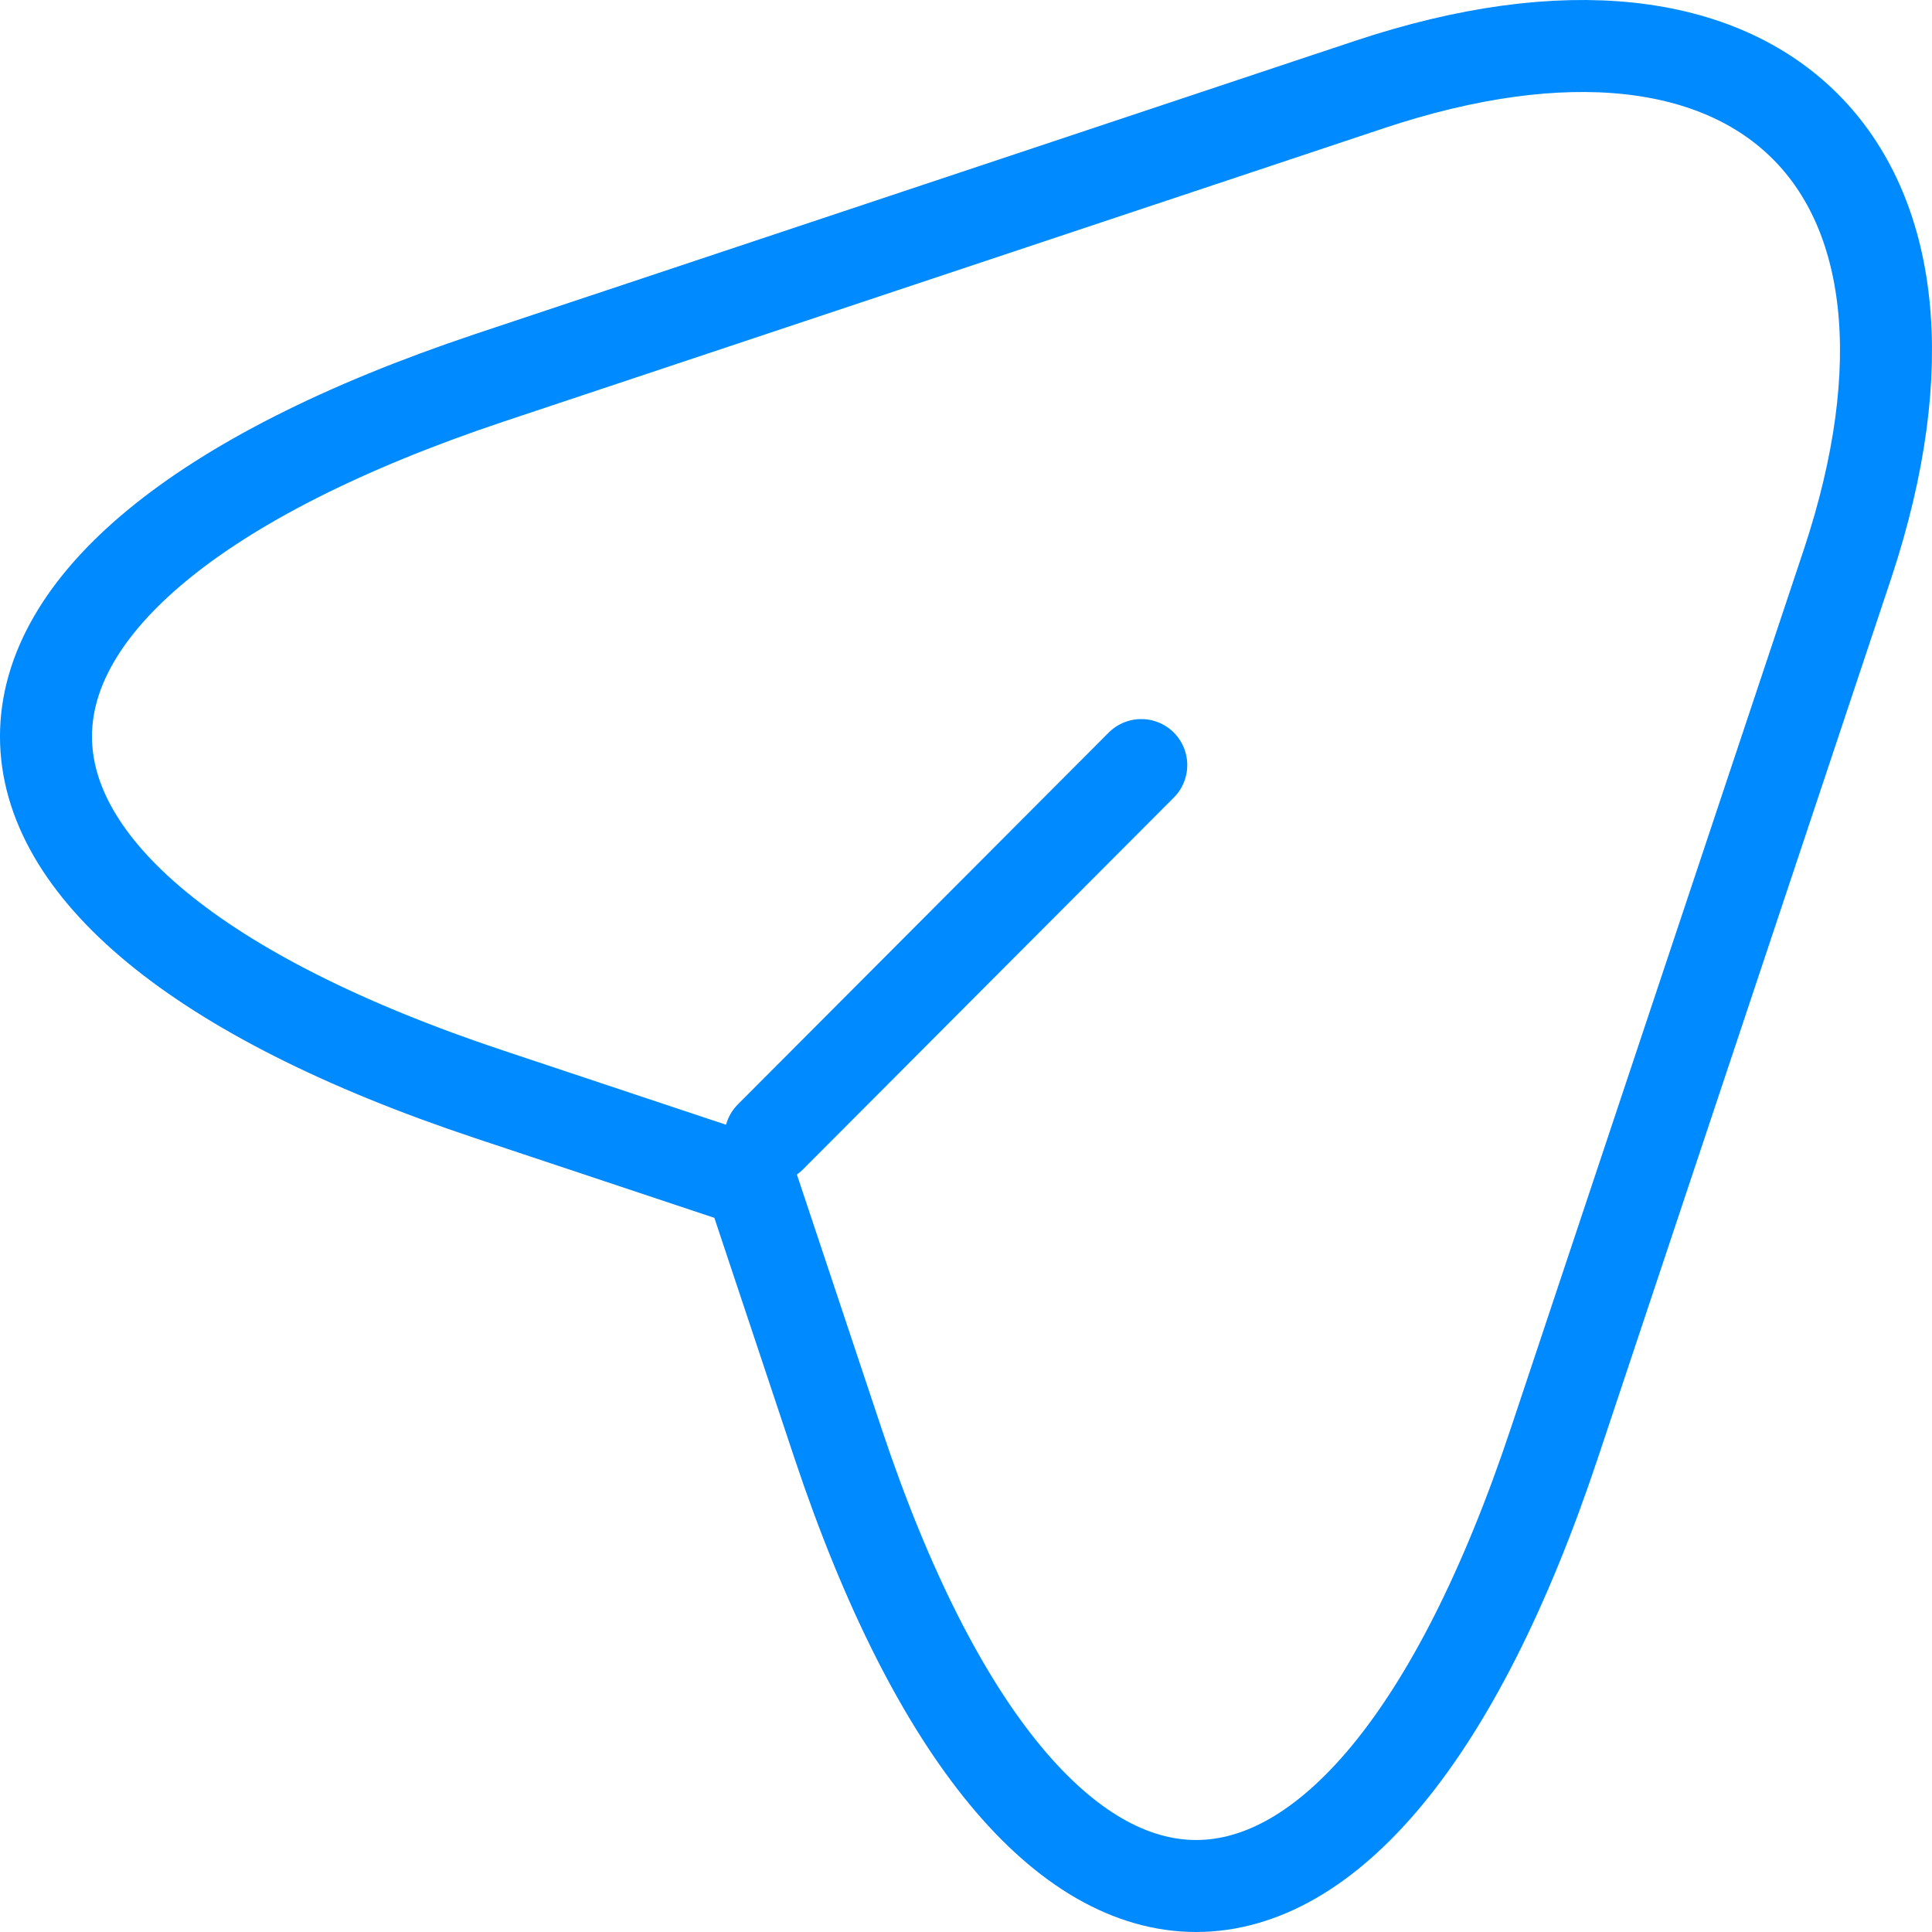 
<svg width="42" height="42" viewBox="0 0 42 42" fill="none" xmlns="http://www.w3.org/2000/svg">
<path d="M10.644 8.212L29.764 1.84C38.344 -1.02 43.006 3.664 40.169 12.242L33.795 31.358C29.517 44.214 22.49 44.214 18.211 31.358L16.32 25.684L10.644 23.793C-2.215 19.515 -2.215 12.512 10.644 8.212Z" stroke="#008AFF" stroke-width="2" stroke-linecap="round" stroke-linejoin="round"/>
<path d="M16.748 24.715L24.81 16.632" stroke="#008AFF" stroke-width="2" stroke-linecap="round" stroke-linejoin="round"/>
</svg>
